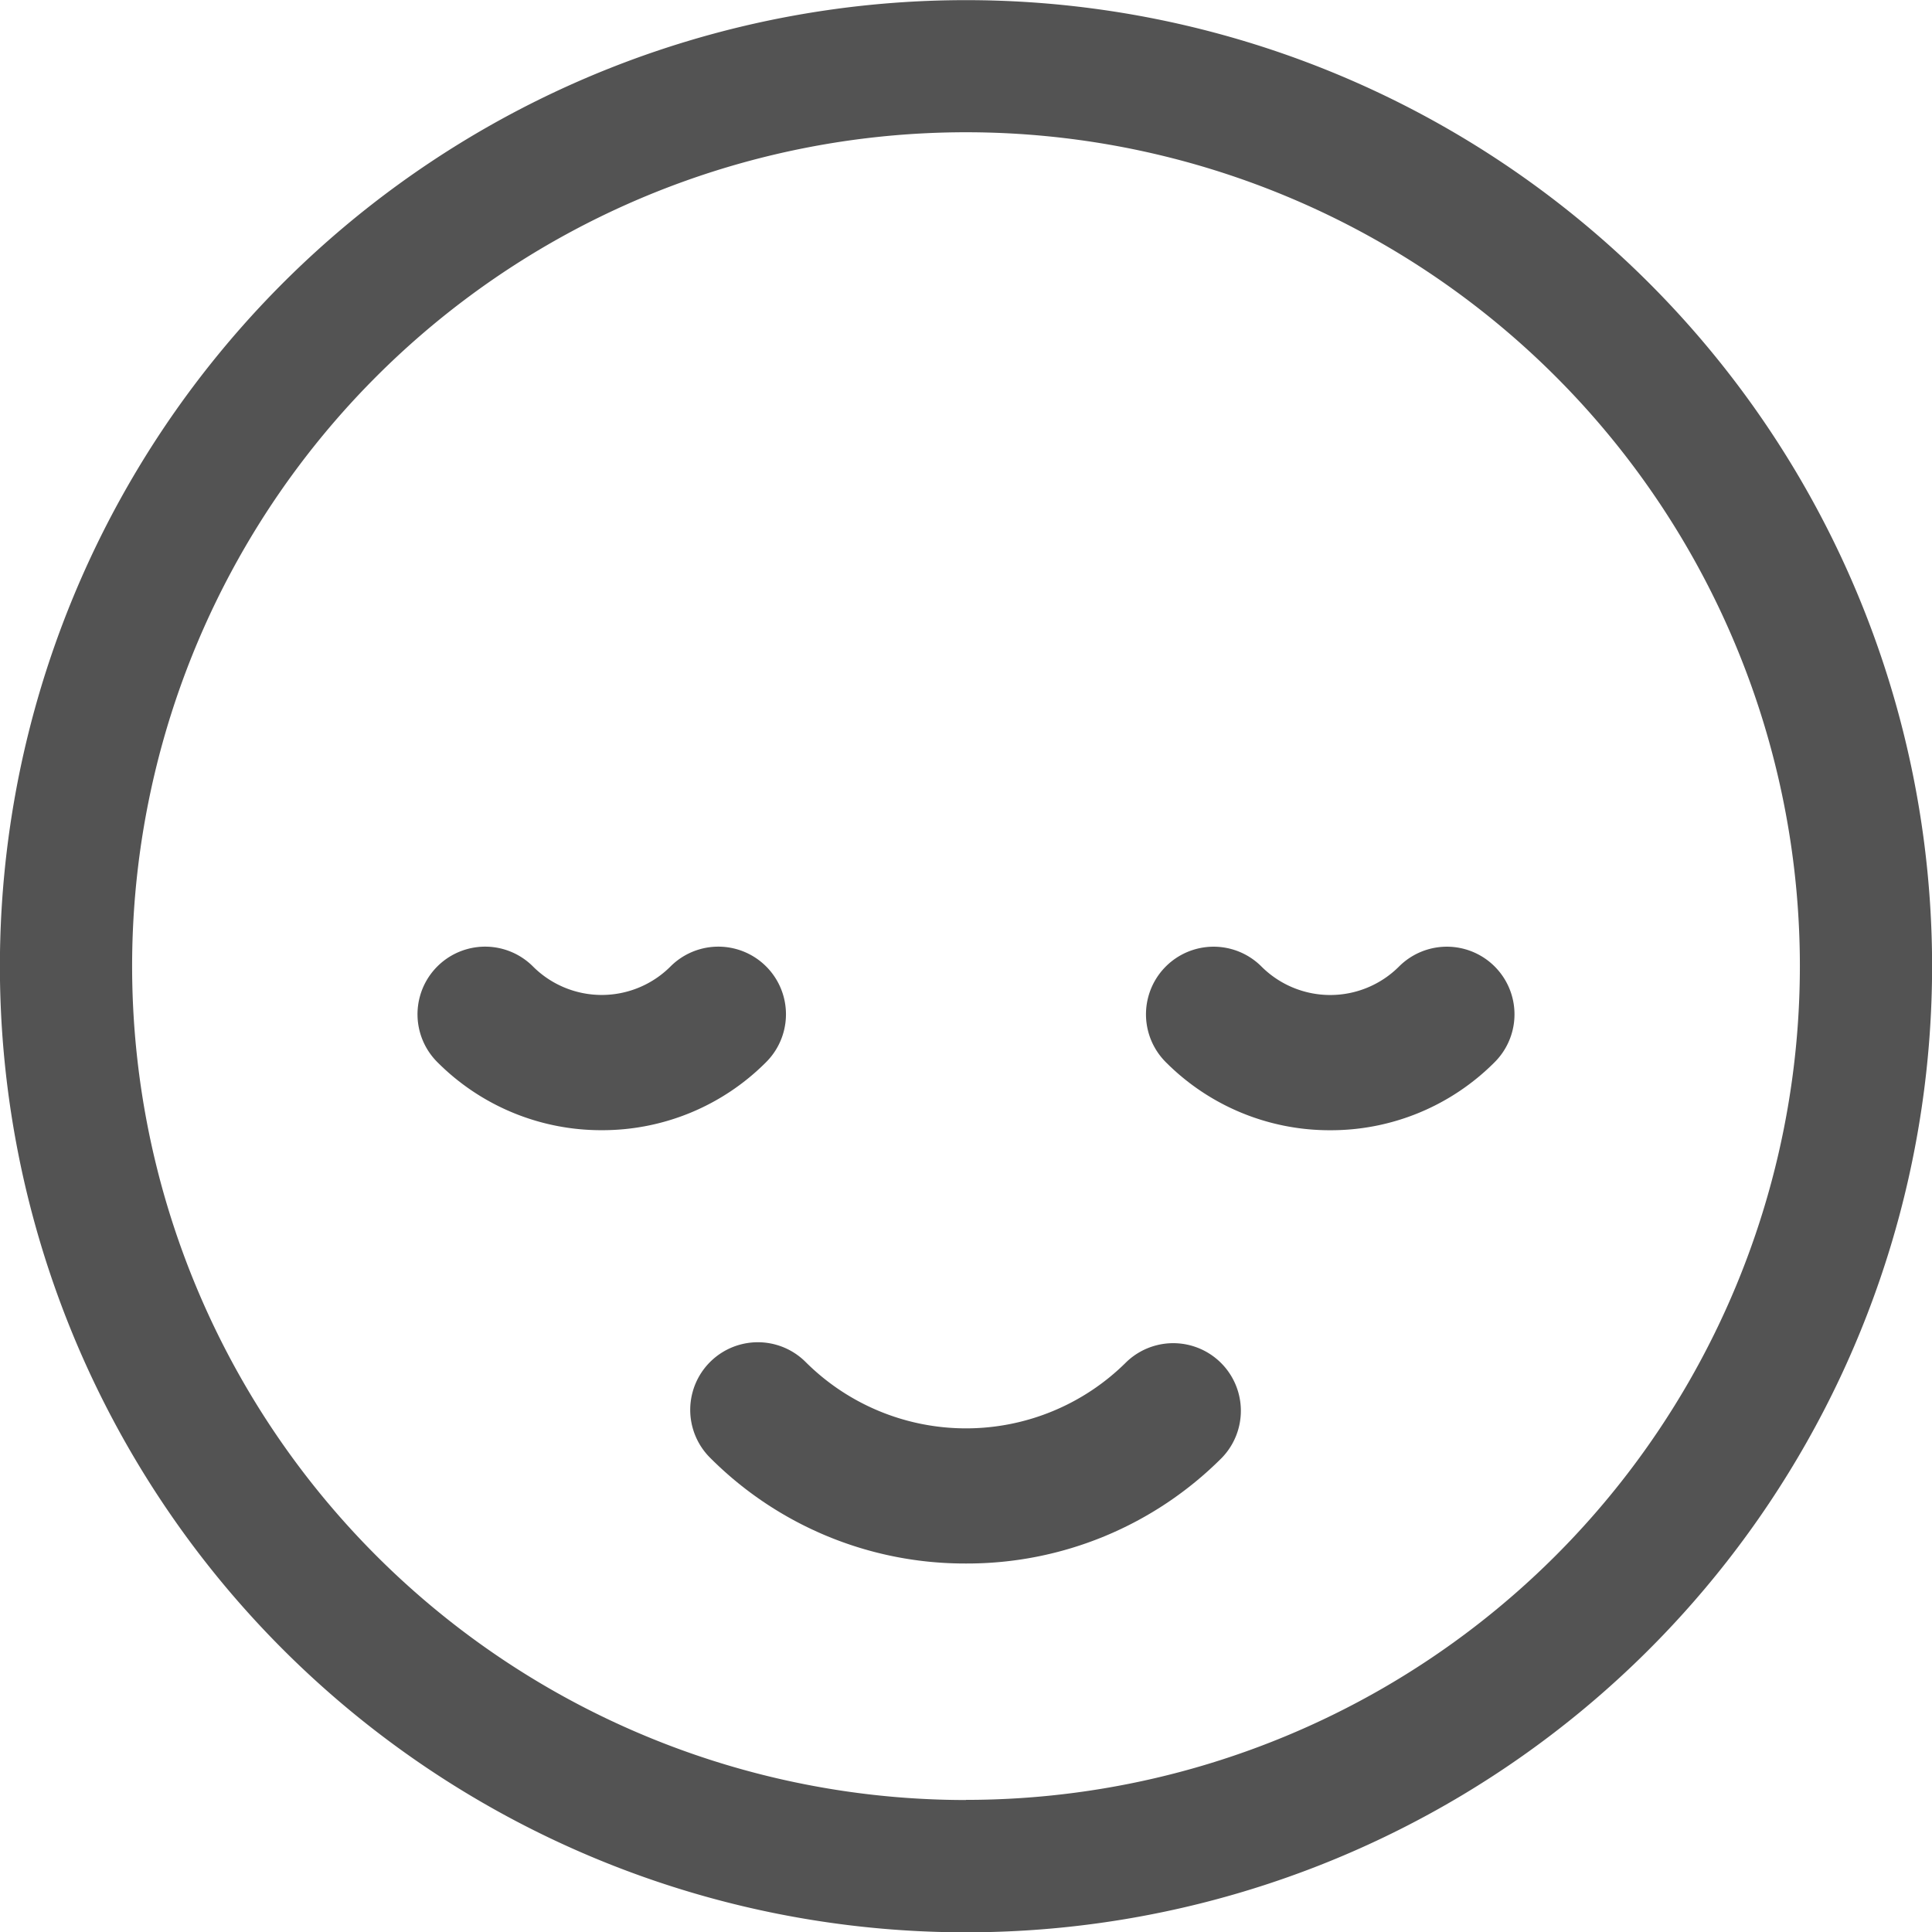 <svg xmlns="http://www.w3.org/2000/svg" width="41.996" height="41.996" viewBox="0 0 41.996 41.996">
  <g id="Group_373" data-name="Group 373" transform="translate(-1346.445 -337.397)">
    <path id="Path_504" data-name="Path 504" d="M1367.443,337.4a21,21,0,1,0,21,21A21,21,0,0,0,1367.443,337.4Zm0,39.124a18.126,18.126,0,1,1,18.126-18.126A18.126,18.126,0,0,1,1367.443,376.521Z" transform="translate(0 0)" fill="#535353"/>
    <path id="Path_505" data-name="Path 505" d="M1393.67,439.385a5.021,5.021,0,0,1-3.574-1.48,1.47,1.47,0,0,1,2.079-2.079,2.114,2.114,0,0,0,2.99,0,1.47,1.47,0,1,1,2.079,2.079A5.021,5.021,0,0,1,1393.67,439.385Z" transform="translate(-34.145 -77.421)" fill="#535353"/>
    <path id="Path_506" data-name="Path 506" d="M1423.891,481.14a7.817,7.817,0,0,1-5.564-2.3,1.47,1.47,0,0,1,2.079-2.079,4.935,4.935,0,0,0,6.971,0,1.47,1.47,0,0,1,2.078,2.079A7.817,7.817,0,0,1,1423.891,481.14Z" transform="translate(-56.448 -109.757)" fill="#535353"/>
    <path id="Path_507" data-name="Path 507" d="M1469.086,439.386a5.021,5.021,0,0,1-3.574-1.48,1.47,1.47,0,0,1,2.079-2.079,2.115,2.115,0,0,0,2.991,0,1.47,1.47,0,0,1,2.079,2.079A5.022,5.022,0,0,1,1469.086,439.386Z" transform="translate(-93.726 -77.421)" fill="#535353"/>
  </g>
</svg>
